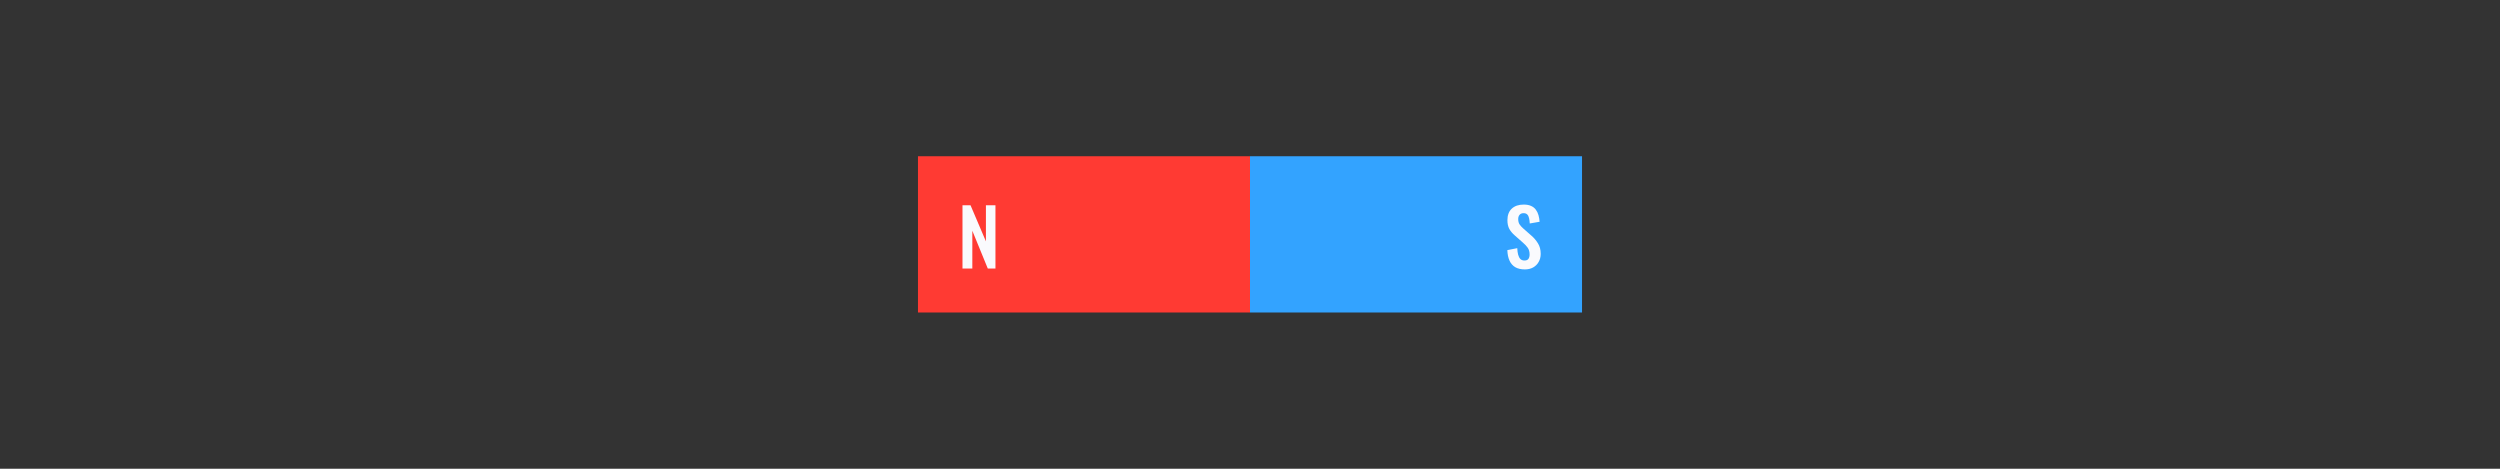 <svg width="1024" height="192" viewBox="0 0 1024 192" fill="none" xmlns="http://www.w3.org/2000/svg">
<rect x="0" y="0" width="1024" height="192" fill="#333333" stroke="none"/>
<rect x="376" y="64" width="136" height="64" fill="#FF3A33"/>
<rect x="512" y="64" width="136" height="64" fill="#33A3FF"/>
<path d="M394.233 110V84.08H397.529L403.833 98.864V84.08H407.737V110H404.601L398.265 94.512V110H394.233Z" fill="#FAFAFD"/>
<path d="M624.574 110.352C623.016 110.352 621.715 110.053 620.67 109.456C619.624 108.837 618.835 107.941 618.302 106.768C617.768 105.595 617.47 104.155 617.406 102.448L621.47 101.648C621.512 102.651 621.63 103.536 621.822 104.304C622.035 105.072 622.344 105.669 622.75 106.096C623.176 106.501 623.731 106.704 624.414 106.704C625.182 106.704 625.726 106.48 626.046 106.032C626.366 105.563 626.526 104.976 626.526 104.272C626.526 103.141 626.27 102.213 625.758 101.488C625.246 100.763 624.563 100.037 623.71 99.312L620.446 96.432C619.528 95.643 618.792 94.768 618.238 93.808C617.704 92.827 617.438 91.621 617.438 90.192C617.438 88.144 618.035 86.565 619.23 85.456C620.424 84.347 622.056 83.792 624.126 83.792C625.342 83.792 626.355 83.984 627.166 84.368C627.976 84.731 628.616 85.243 629.086 85.904C629.576 86.565 629.939 87.323 630.174 88.176C630.408 89.008 630.558 89.893 630.622 90.832L626.59 91.536C626.547 90.725 626.451 90 626.302 89.36C626.174 88.72 625.928 88.219 625.566 87.856C625.224 87.493 624.712 87.312 624.03 87.312C623.326 87.312 622.782 87.547 622.398 88.016C622.035 88.464 621.854 89.029 621.854 89.712C621.854 90.587 622.035 91.312 622.398 91.888C622.76 92.443 623.283 93.019 623.966 93.616L627.198 96.464C628.264 97.36 629.171 98.416 629.918 99.632C630.686 100.827 631.07 102.277 631.07 103.984C631.07 105.221 630.792 106.32 630.238 107.28C629.704 108.24 628.947 108.997 627.966 109.552C627.006 110.085 625.875 110.352 624.574 110.352Z" fill="#FAFAFD"/>
</svg>
